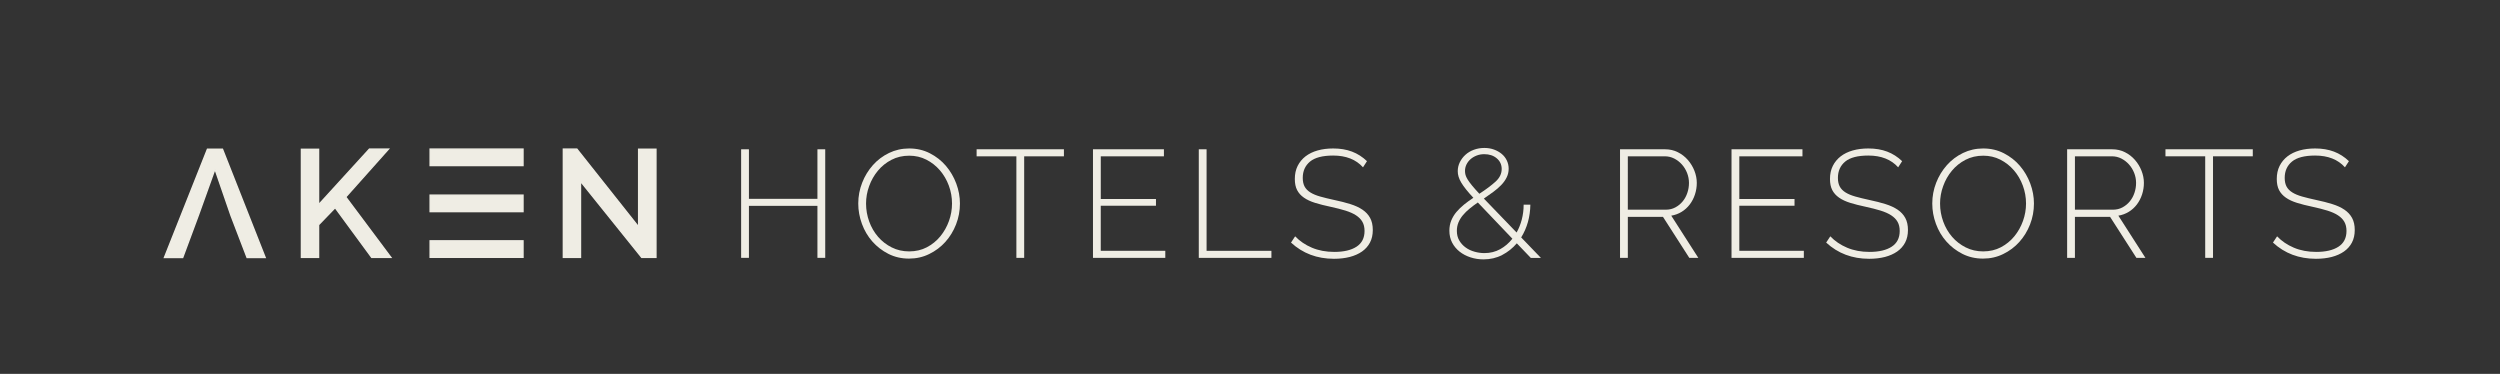 <svg xmlns="http://www.w3.org/2000/svg" viewBox="0 0 1090 163"><rect x="0" y="0" width="1090" height="163" fill="#333333" stroke="none"/><g fill="#efede4"><path d="m359.8 65.09v47.33h-3.4v-22.67h-29.87v22.67h-3.4v-47.33h3.4v21.6h29.87v-21.6z"></path><path d="m396.33 112.75c-3.29 0-6.29-.69-9-2.07s-5.04-3.18-7-5.4-3.47-4.78-4.53-7.67-1.6-5.84-1.6-8.87c0-3.16.57-6.18 1.7-9.07s2.69-5.44 4.67-7.67c1.98-2.22 4.32-3.99 7.03-5.3s5.64-1.97 8.8-1.97c3.29 0 6.3.7 9.03 2.1s5.07 3.23 7 5.5 3.43 4.83 4.5 7.7 1.6 5.77 1.6 8.7c0 3.2-.57 6.25-1.7 9.13-1.13 2.89-2.69 5.43-4.67 7.63s-4.32 3.96-7.03 5.27c-2.71 1.34-5.64 1.99-8.8 1.99zm-18.73-24c0 2.71.46 5.32 1.37 7.83s2.2 4.73 3.87 6.67c1.67 1.93 3.66 3.48 5.97 4.63 2.31 1.16 4.84 1.73 7.6 1.73 2.84 0 5.41-.6 7.7-1.8s4.24-2.79 5.87-4.77c1.62-1.98 2.88-4.21 3.77-6.7s1.33-5.02 1.33-7.6c0-2.71-.47-5.32-1.4-7.83s-2.23-4.73-3.9-6.67c-1.67-1.93-3.63-3.48-5.9-4.63-2.27-1.16-4.76-1.73-7.47-1.73-2.84 0-5.42.6-7.73 1.8s-4.29 2.79-5.93 4.77-2.91 4.21-3.8 6.7c-.91 2.49-1.35 5.03-1.35 7.6z"></path><path d="m463.87 68.15h-17.33v44.27h-3.4v-44.27h-17.34v-3.07h38.07z"></path><path d="m508.07 109.35v3.07h-31.53v-47.33h30.93v3.07h-27.53v18.6h24.06v2.93h-24.07v19.67h28.14z"></path><path d="m522.67 112.42v-47.33h3.4v44.27h28.27v3.07h-31.67z"></path><path d="m594.27 72.95c-3.07-3.42-7.4-5.13-13-5.13-4.62 0-7.99.88-10.1 2.63-2.11 1.76-3.17 4.12-3.17 7.1 0 1.51.27 2.77.8 3.77s1.37 1.86 2.5 2.57 2.57 1.31 4.3 1.8 3.82 1 6.27 1.53c2.53.53 4.83 1.12 6.9 1.77 2.07.64 3.82 1.46 5.27 2.43 1.44.98 2.56 2.18 3.33 3.6.78 1.42 1.17 3.18 1.17 5.27s-.41 3.91-1.23 5.47-1.98 2.86-3.47 3.9-3.27 1.83-5.33 2.37c-2.07.53-4.37.8-6.9.8-7.38 0-13.62-2.35-18.73-7.07l1.8-2.73c2 2.09 4.44 3.75 7.33 4.97s6.13 1.83 9.73 1.83c4.13 0 7.37-.75 9.7-2.27 2.33-1.51 3.5-3.8 3.5-6.87 0-1.56-.31-2.88-.93-3.97s-1.54-2.03-2.77-2.83c-1.22-.8-2.77-1.49-4.63-2.07-1.87-.58-4.04-1.13-6.53-1.67-2.53-.53-4.77-1.1-6.7-1.7s-3.56-1.35-4.87-2.27c-1.31-.91-2.3-2.01-2.97-3.3s-1-2.91-1-4.87c0-2.13.41-4.02 1.23-5.67.82-1.64 1.97-3.03 3.43-4.17 1.47-1.13 3.22-1.99 5.27-2.57 2.04-.58 4.31-.87 6.8-.87 3.07 0 5.8.46 8.2 1.37s4.58 2.3 6.53 4.17z"></path><path d="m667.4 112.42-6.07-6.33c-1.82 2.13-3.96 3.83-6.4 5.1s-5.16 1.9-8.13 1.9c-1.96 0-3.83-.29-5.63-.87s-3.39-1.41-4.77-2.5-2.47-2.4-3.27-3.93-1.2-3.28-1.2-5.23c0-1.6.28-3.08.83-4.43.56-1.35 1.31-2.6 2.27-3.73s2.07-2.21 3.33-3.23c1.27-1.02 2.61-2 4.03-2.93-1.24-1.33-2.3-2.54-3.17-3.63s-1.57-2.08-2.1-2.97-.92-1.74-1.17-2.57c-.25-.82-.37-1.63-.37-2.43 0-1.38.3-2.68.9-3.9s1.41-2.3 2.43-3.23 2.24-1.67 3.67-2.2c1.42-.53 2.96-.8 4.6-.8 1.51 0 2.91.23 4.2.7s2.41 1.1 3.37 1.9 1.7 1.76 2.23 2.87.8 2.31.8 3.6c0 1.33-.29 2.59-.87 3.77s-1.37 2.29-2.37 3.33-2.16 2.04-3.47 3-2.68 1.92-4.1 2.9l14.27 14.8c.98-1.73 1.73-3.63 2.27-5.7.53-2.07.8-4.21.8-6.43h2.93c-.09 5.33-1.42 10.09-4 14.27l8.6 8.93h-4.44zm-20.2-2.07c2.53 0 4.82-.57 6.87-1.7 2.04-1.13 3.82-2.66 5.33-4.57l-15.07-15.8c-1.29.89-2.48 1.78-3.57 2.67s-2.06 1.83-2.9 2.83-1.5 2.07-1.97 3.2-.7 2.37-.7 3.7c0 1.6.36 3 1.07 4.2s1.63 2.21 2.77 3.03c1.13.82 2.42 1.43 3.87 1.83 1.45.41 2.88.61 4.3.61zm-8.46-35.8c0 .58.08 1.16.23 1.73.16.58.47 1.24.93 2 .47.76 1.11 1.63 1.93 2.63s1.88 2.19 3.17 3.57c2.93-1.91 5.29-3.68 7.07-5.3s2.67-3.46 2.67-5.5c0-1.87-.71-3.41-2.13-4.63s-3.24-1.83-5.47-1.83c-1.2 0-2.31.2-3.33.6s-1.91.93-2.67 1.6-1.34 1.45-1.77 2.33c-.42.89-.63 1.83-.63 2.8z"></path><path d="m706.33 112.42v-47.33h19.67c2 0 3.84.42 5.53 1.27 1.69.84 3.14 1.97 4.37 3.37 1.22 1.4 2.18 2.98 2.87 4.73.69 1.76 1.03 3.52 1.03 5.3 0 1.73-.27 3.41-.8 5.03s-1.29 3.08-2.27 4.37-2.16 2.36-3.53 3.2c-1.38.84-2.89 1.4-4.53 1.67l11.8 18.4h-3.93l-11.47-17.87h-15.33v17.87h-3.41zm3.4-21h16.6c1.51 0 2.89-.33 4.13-1s2.31-1.54 3.2-2.63 1.57-2.33 2.03-3.73c.47-1.4.7-2.83.7-4.3 0-1.51-.28-2.97-.83-4.37-.56-1.4-1.31-2.63-2.27-3.7s-2.07-1.92-3.33-2.57c-1.27-.64-2.63-.97-4.1-.97h-16.13z"></path><path d="m786.47 109.35v3.07h-31.53v-47.33h30.93v3.07h-27.53v18.6h24.07v2.93h-24.07v19.67h28.13z"></path><path d="m827.6 72.95c-3.07-3.42-7.4-5.13-13-5.13-4.62 0-7.99.88-10.1 2.63-2.11 1.76-3.17 4.12-3.17 7.1 0 1.51.27 2.77.8 3.77s1.37 1.86 2.5 2.57 2.57 1.31 4.3 1.8 3.82 1 6.27 1.53c2.53.53 4.83 1.12 6.9 1.77 2.07.64 3.82 1.46 5.27 2.43 1.44.98 2.56 2.18 3.33 3.6.78 1.42 1.17 3.18 1.17 5.27s-.41 3.91-1.23 5.47-1.98 2.86-3.47 3.9-3.27 1.83-5.33 2.37c-2.07.53-4.37.8-6.9.8-7.38 0-13.62-2.35-18.73-7.07l1.8-2.73c2 2.09 4.44 3.75 7.33 4.97s6.13 1.83 9.73 1.83c4.13 0 7.37-.75 9.7-2.27 2.33-1.51 3.5-3.8 3.5-6.87 0-1.56-.31-2.88-.93-3.97s-1.54-2.03-2.77-2.83c-1.22-.8-2.77-1.49-4.63-2.07-1.87-.58-4.05-1.13-6.53-1.67-2.53-.53-4.77-1.1-6.7-1.7s-3.56-1.35-4.87-2.27c-1.31-.91-2.3-2.01-2.97-3.3s-1-2.91-1-4.87c0-2.13.41-4.02 1.23-5.67.82-1.64 1.97-3.03 3.43-4.17 1.47-1.13 3.22-1.99 5.27-2.57 2.04-.58 4.31-.87 6.8-.87 3.07 0 5.8.46 8.2 1.37s4.58 2.3 6.53 4.17z"></path><path d="m864.6 112.75c-3.29 0-6.29-.69-9-2.07s-5.04-3.18-7-5.4-3.47-4.78-4.53-7.67c-1.07-2.89-1.6-5.84-1.6-8.87 0-3.16.57-6.18 1.7-9.07s2.69-5.44 4.67-7.67c1.98-2.22 4.32-3.99 7.03-5.3s5.64-1.97 8.8-1.97c3.29 0 6.3.7 9.03 2.1s5.07 3.23 7 5.5 3.43 4.83 4.5 7.7 1.6 5.77 1.6 8.7c0 3.2-.57 6.25-1.7 9.13-1.13 2.89-2.69 5.43-4.67 7.63s-4.32 3.96-7.03 5.27c-2.71 1.34-5.64 1.99-8.8 1.99zm-18.73-24c0 2.71.46 5.32 1.37 7.83s2.2 4.73 3.87 6.67c1.67 1.93 3.66 3.48 5.97 4.63 2.31 1.16 4.84 1.73 7.6 1.73 2.84 0 5.41-.6 7.7-1.8s4.24-2.79 5.87-4.77c1.62-1.98 2.88-4.21 3.77-6.7s1.33-5.02 1.33-7.6c0-2.71-.47-5.32-1.4-7.83s-2.23-4.73-3.9-6.67c-1.67-1.93-3.63-3.48-5.9-4.63-2.27-1.16-4.76-1.73-7.47-1.73-2.84 0-5.42.6-7.73 1.8s-4.29 2.79-5.93 4.77c-1.65 1.98-2.91 4.21-3.8 6.7-.91 2.49-1.35 5.03-1.35 7.6z"></path><path d="m901.27 112.42v-47.33h19.67c2 0 3.84.42 5.53 1.27 1.69.84 3.14 1.97 4.37 3.37 1.22 1.4 2.18 2.98 2.87 4.73.69 1.76 1.03 3.52 1.03 5.3 0 1.73-.27 3.41-.8 5.03s-1.29 3.08-2.27 4.37-2.16 2.36-3.53 3.2c-1.38.84-2.89 1.4-4.53 1.67l11.8 18.4h-3.93l-11.48-17.88h-15.33v17.87zm3.4-21h16.6c1.51 0 2.89-.33 4.13-1s2.31-1.54 3.2-2.63 1.57-2.33 2.03-3.73c.47-1.4.7-2.83.7-4.3 0-1.51-.28-2.97-.83-4.37-.56-1.4-1.31-2.63-2.27-3.7s-2.07-1.92-3.33-2.57c-1.27-.64-2.63-.97-4.1-.97h-16.13z"></path><path d="m982.2 68.15h-17.33v44.27h-3.4v-44.27h-17.33v-3.07h38.07v3.07z"></path><path d="m1022.4 72.95c-3.07-3.42-7.4-5.13-13-5.13-4.62 0-7.99.88-10.1 2.63-2.11 1.76-3.17 4.12-3.17 7.1 0 1.51.27 2.77.8 3.77s1.37 1.86 2.5 2.57 2.57 1.31 4.3 1.8 3.82 1 6.27 1.53c2.53.53 4.83 1.12 6.9 1.77 2.07.64 3.82 1.46 5.27 2.43 1.44.98 2.56 2.18 3.33 3.6.78 1.42 1.17 3.18 1.17 5.27s-.41 3.91-1.23 5.47-1.98 2.86-3.47 3.9-3.27 1.83-5.33 2.37c-2.07.53-4.37.8-6.9.8-7.38 0-13.62-2.35-18.73-7.07l1.8-2.73c2 2.09 4.44 3.75 7.33 4.97s6.13 1.83 9.73 1.83c4.13 0 7.37-.75 9.7-2.27 2.33-1.51 3.5-3.8 3.5-6.87 0-1.56-.31-2.88-.93-3.97s-1.54-2.03-2.77-2.83c-1.22-.8-2.77-1.49-4.63-2.07-1.87-.58-4.05-1.13-6.53-1.67-2.53-.53-4.77-1.1-6.7-1.7s-3.56-1.35-4.87-2.27c-1.31-.91-2.3-2.01-2.97-3.3s-1-2.91-1-4.87c0-2.13.41-4.02 1.23-5.67.82-1.64 1.97-3.03 3.43-4.17 1.47-1.13 3.22-1.99 5.27-2.57 2.04-.58 4.31-.87 6.8-.87 3.07 0 5.8.46 8.2 1.37s4.58 2.3 6.53 4.17z"></path><path d="m187.57 105.02h40.44v7.15h-40.44z"></path><path d="m228.33 112.49h-41.09v-7.79h41.09zm-40.44-.64h39.8v-6.51h-39.8z"></path><path d="m131.44 112.21v-47.11h7.44v24.25l22.19-24.32h8.24l-18.6 20.86 19.67 26.31h-8.31l-15.95-21.73-7.24 7.51v14.22h-7.44z"></path><path d="m171.02 112.53h-9.11l-15.82-21.55-6.89 7.14v14.41h-8.08v-47.75h8.08v23.74l21.73-23.81h9.1l-18.91 21.2zm-8.79-.64h7.5l-19.44-26.01 18.3-20.52h-7.38l-22.66 24.83v-24.77h-6.8v46.47h6.8v-14.03l7.6-7.88z"></path><path d="m253.08 78.97v33.22h-7.44v-47.18h5.85l26.98 34.02v-33.95h7.51v47.11h-6.18z"></path><path d="m286.29 112.51h-6.66l-26.23-32.63v32.63h-8.08v-47.82h6.32l.1.12 26.4 33.3v-33.35h8.15zm-6.34-.64h5.7v-46.47h-6.87v34.56l-27.45-34.62h-5.37v46.53h6.8v-33.82z"></path><path d="m187.57 65.02h40.44v7.15h-40.44z"></path><path d="m228.33 72.49h-41.09v-7.79h41.09zm-40.44-.65h39.8v-6.51h-39.8z"></path><path d="m187.57 85.1h40.44v7.15h-40.44z"></path><path d="m228.33 92.57h-41.09v-7.79h41.09zm-40.44-.64h39.8v-6.51h-39.8z"></path><path d="m100.71 93.93-7-20.29-7.23 20.13-6.86 18.48h-7.91l18.74-47.18h6.51l18.6 47.18h-7.84z"></path><path d="m116.05 112.57h-8.53l-7.1-18.53-6.7-19.43-6.92 19.27-6.94 18.69h-8.6l18.99-47.82h6.95zm-8.1-.64h7.15l-18.35-46.53h-6.07l-18.48 46.53h7.21l6.78-18.27 7.53-20.99 7.3 21.15z"></path></g></svg>